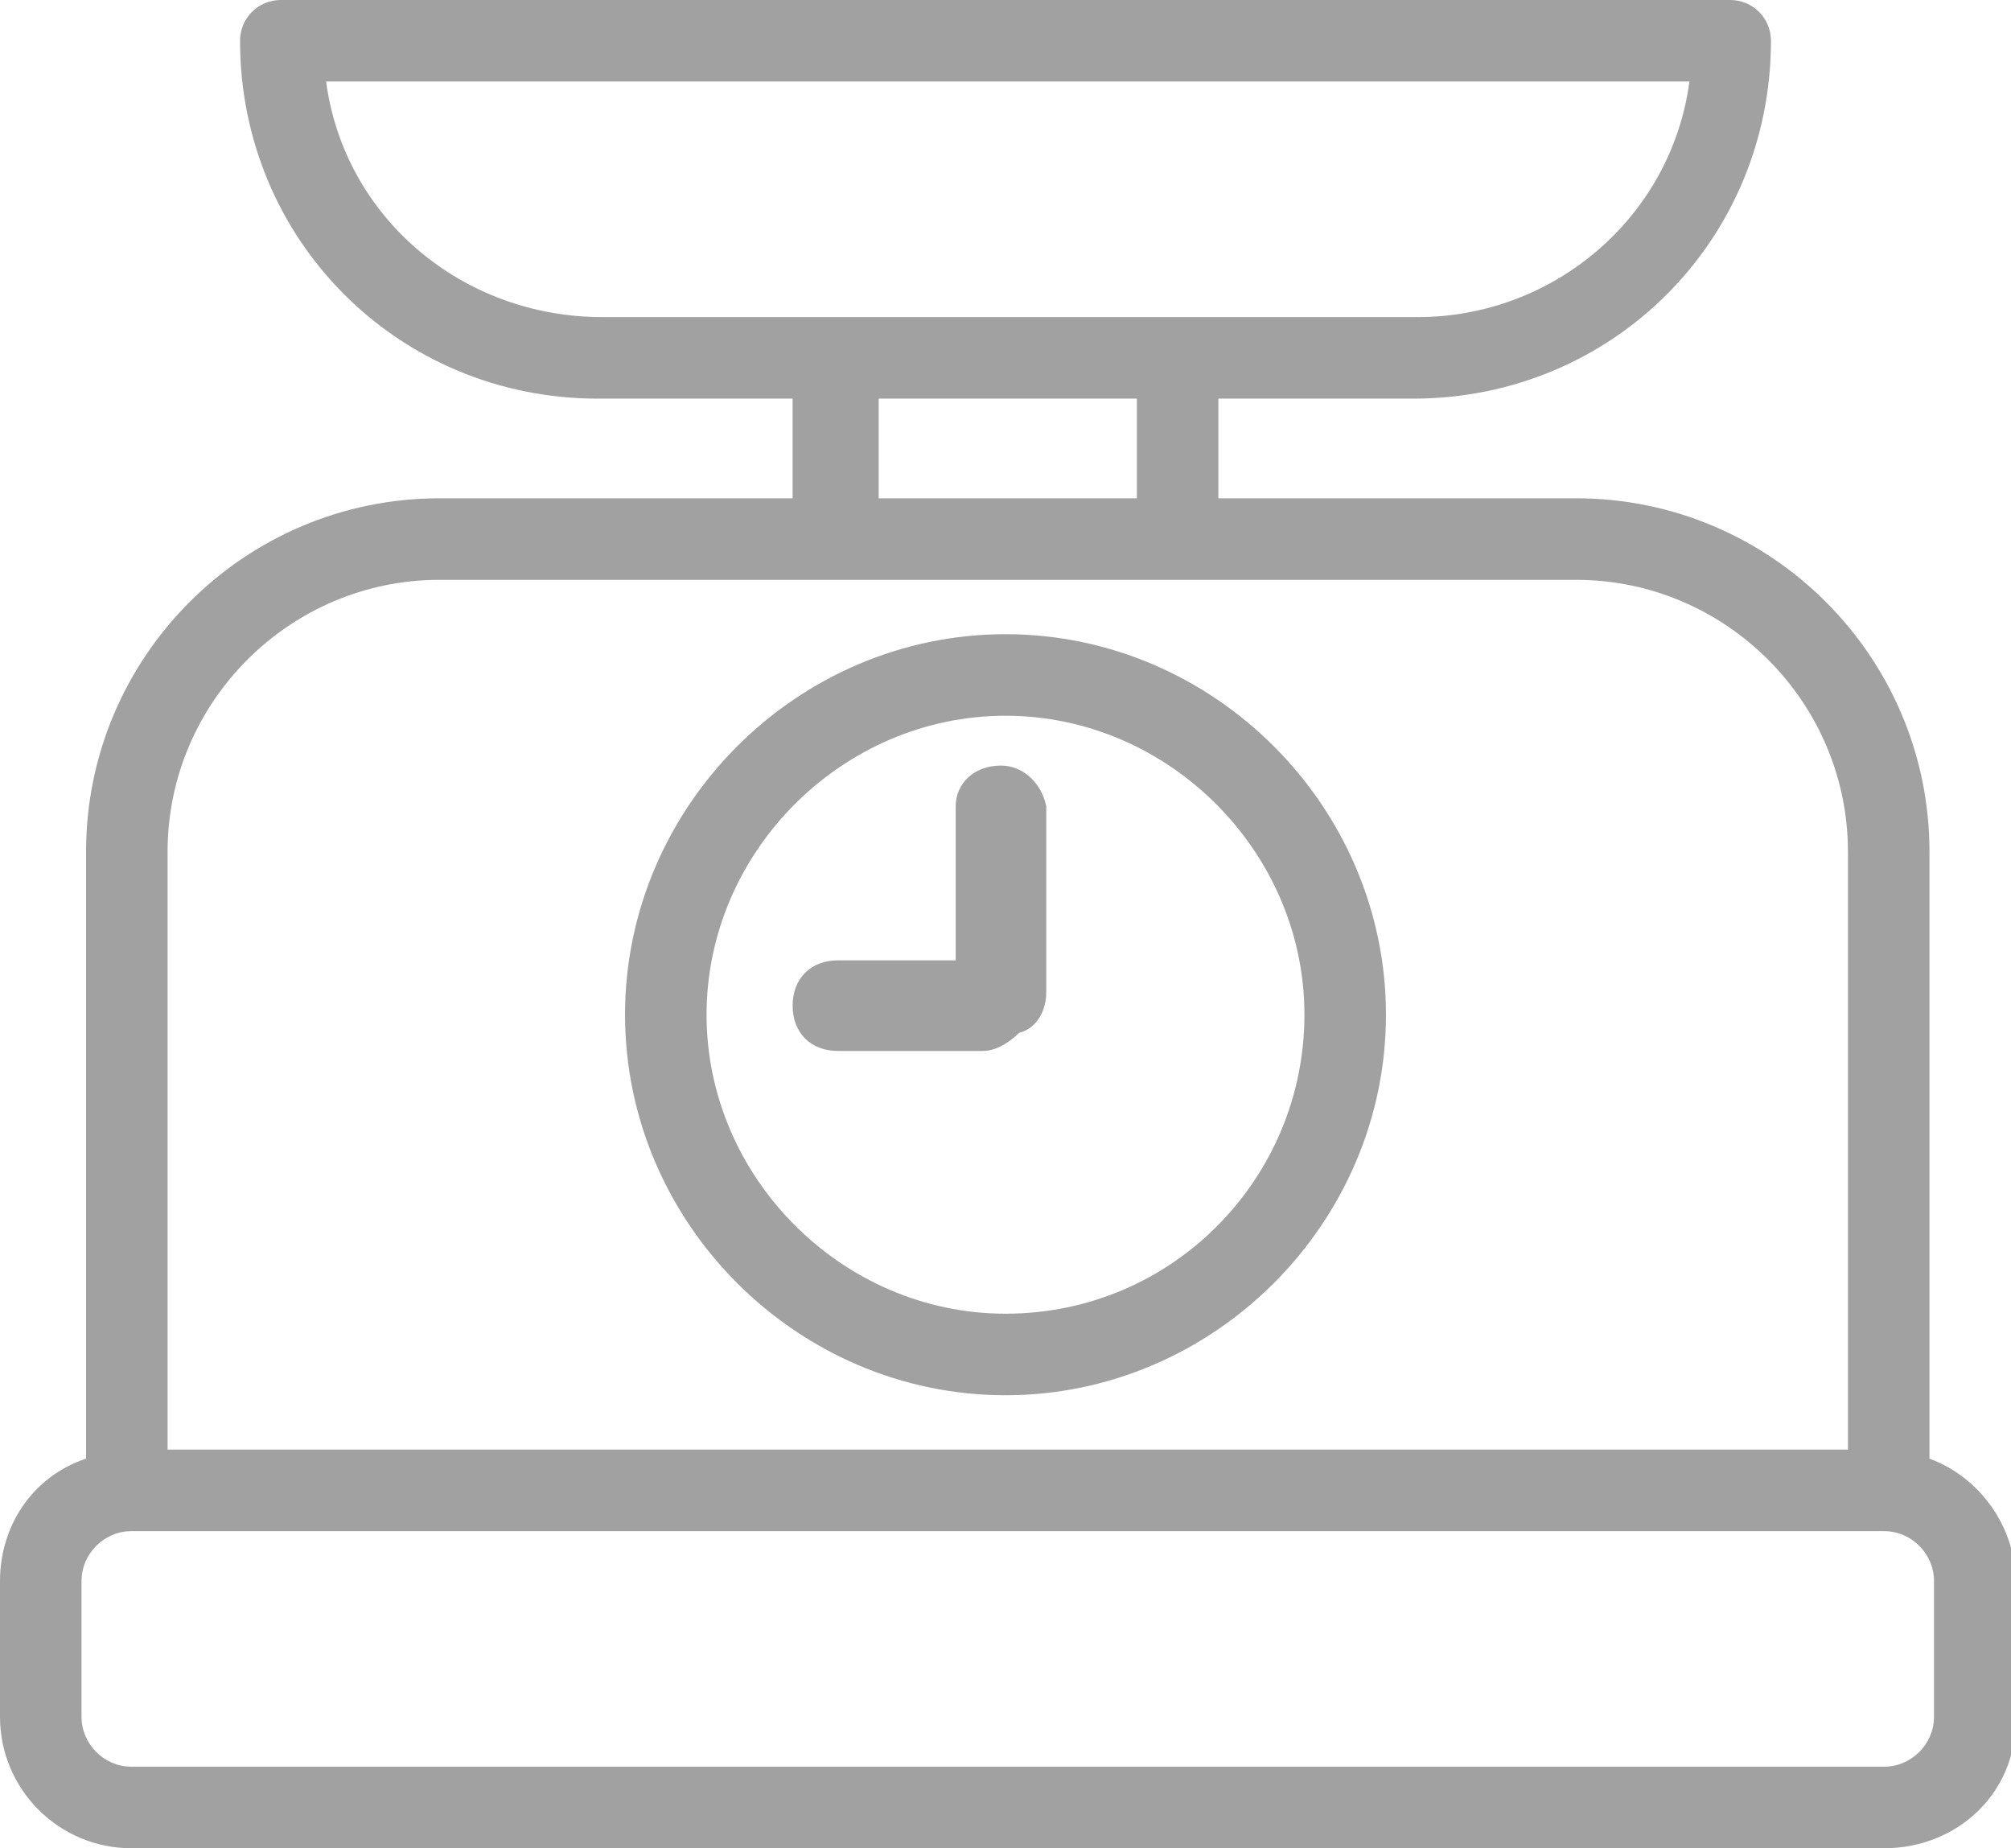 <?xml version="1.0" encoding="utf-8"?>
<!-- Generator: Adobe Illustrator 23.0.1, SVG Export Plug-In . SVG Version: 6.00 Build 0)  -->
<svg version="1.1" id="Vrstva_1" xmlns="http://www.w3.org/2000/svg" xmlns:xlink="http://www.w3.org/1999/xlink" x="0px" y="0px"
	 viewBox="0 0 44.4 40.8" style="enable-background:new 0 0 44.4 40.8;" xml:space="preserve">
<style type="text/css">
	.st0{fill:#A1A1A1;}
</style>
<title>03_Kuchyňské váhy</title>
<path class="st0" d="M22.2,14c-4.6,0-8.4,3.8-8.4,8.4s3.8,8.4,8.4,8.4s8.4-3.8,8.4-8.4l0,0C30.6,17.8,26.8,14,22.2,14z M22.2,29
	c-3.6,0-6.6-3-6.6-6.6s3-6.6,6.6-6.6c3.6,0,6.6,3,6.6,6.6c0,0,0,0,0,0C28.8,26,25.9,29,22.2,29z"/>
<path class="st0" d="M42.6,32.2V18.8c0-4.3-3.5-7.8-7.8-7.8h-7.9V8.8h4.3c4.4,0,7.9-3.5,7.9-7.9c0,0,0,0,0,0c0-0.5-0.4-0.9-0.9-0.9
	l0,0h-32C5.7,0,5.3,0.4,5.3,0.9c0,4.4,3.5,7.9,7.9,7.9h4.3V11H9.7c-4.3,0-7.8,3.5-7.8,7.8l0,0v13.4C0.7,32.6,0,33.7,0,34.9v3
	c0,1.6,1.3,2.9,2.9,2.9l0,0h38.7c1.6,0,2.9-1.2,2.9-2.8c0,0,0,0,0-0.1v-3C44.5,33.7,43.7,32.6,42.6,32.2z M7.2,1.8h30.1
	c-0.4,3-3,5.2-6,5.2h-18C10.2,7,7.6,4.8,7.2,1.8z M19.4,8.8h5.7V11h-5.7V8.8z M3.7,18.8c0-3.3,2.7-6,6-6h25.1c3.3,0,6,2.7,6,6V32
	H3.7L3.7,18.8z M42.7,37.9c0,0.6-0.5,1.1-1.1,1.1h0H2.9c-0.6,0-1.1-0.5-1.1-1.1l0,0v-3c0-0.6,0.5-1.1,1.1-1.1h0h38.7
	c0.6,0,1.1,0.5,1.1,1.1v0L42.7,37.9z"/>
<path class="st0" d="M22.1,16.9L22.1,16.9c-0.6,0-1,0.4-1,0.9v3.4h-2.6c-0.6,0-1,0.4-1,1s0.4,1,1,1h3.2c0.3,0,0.6-0.2,0.8-0.4
	c0.4-0.1,0.6-0.5,0.6-0.9v-4.1C23,17.3,22.6,16.9,22.1,16.9C22.1,16.9,22.1,16.9,22.1,16.9z"/>
</svg>
